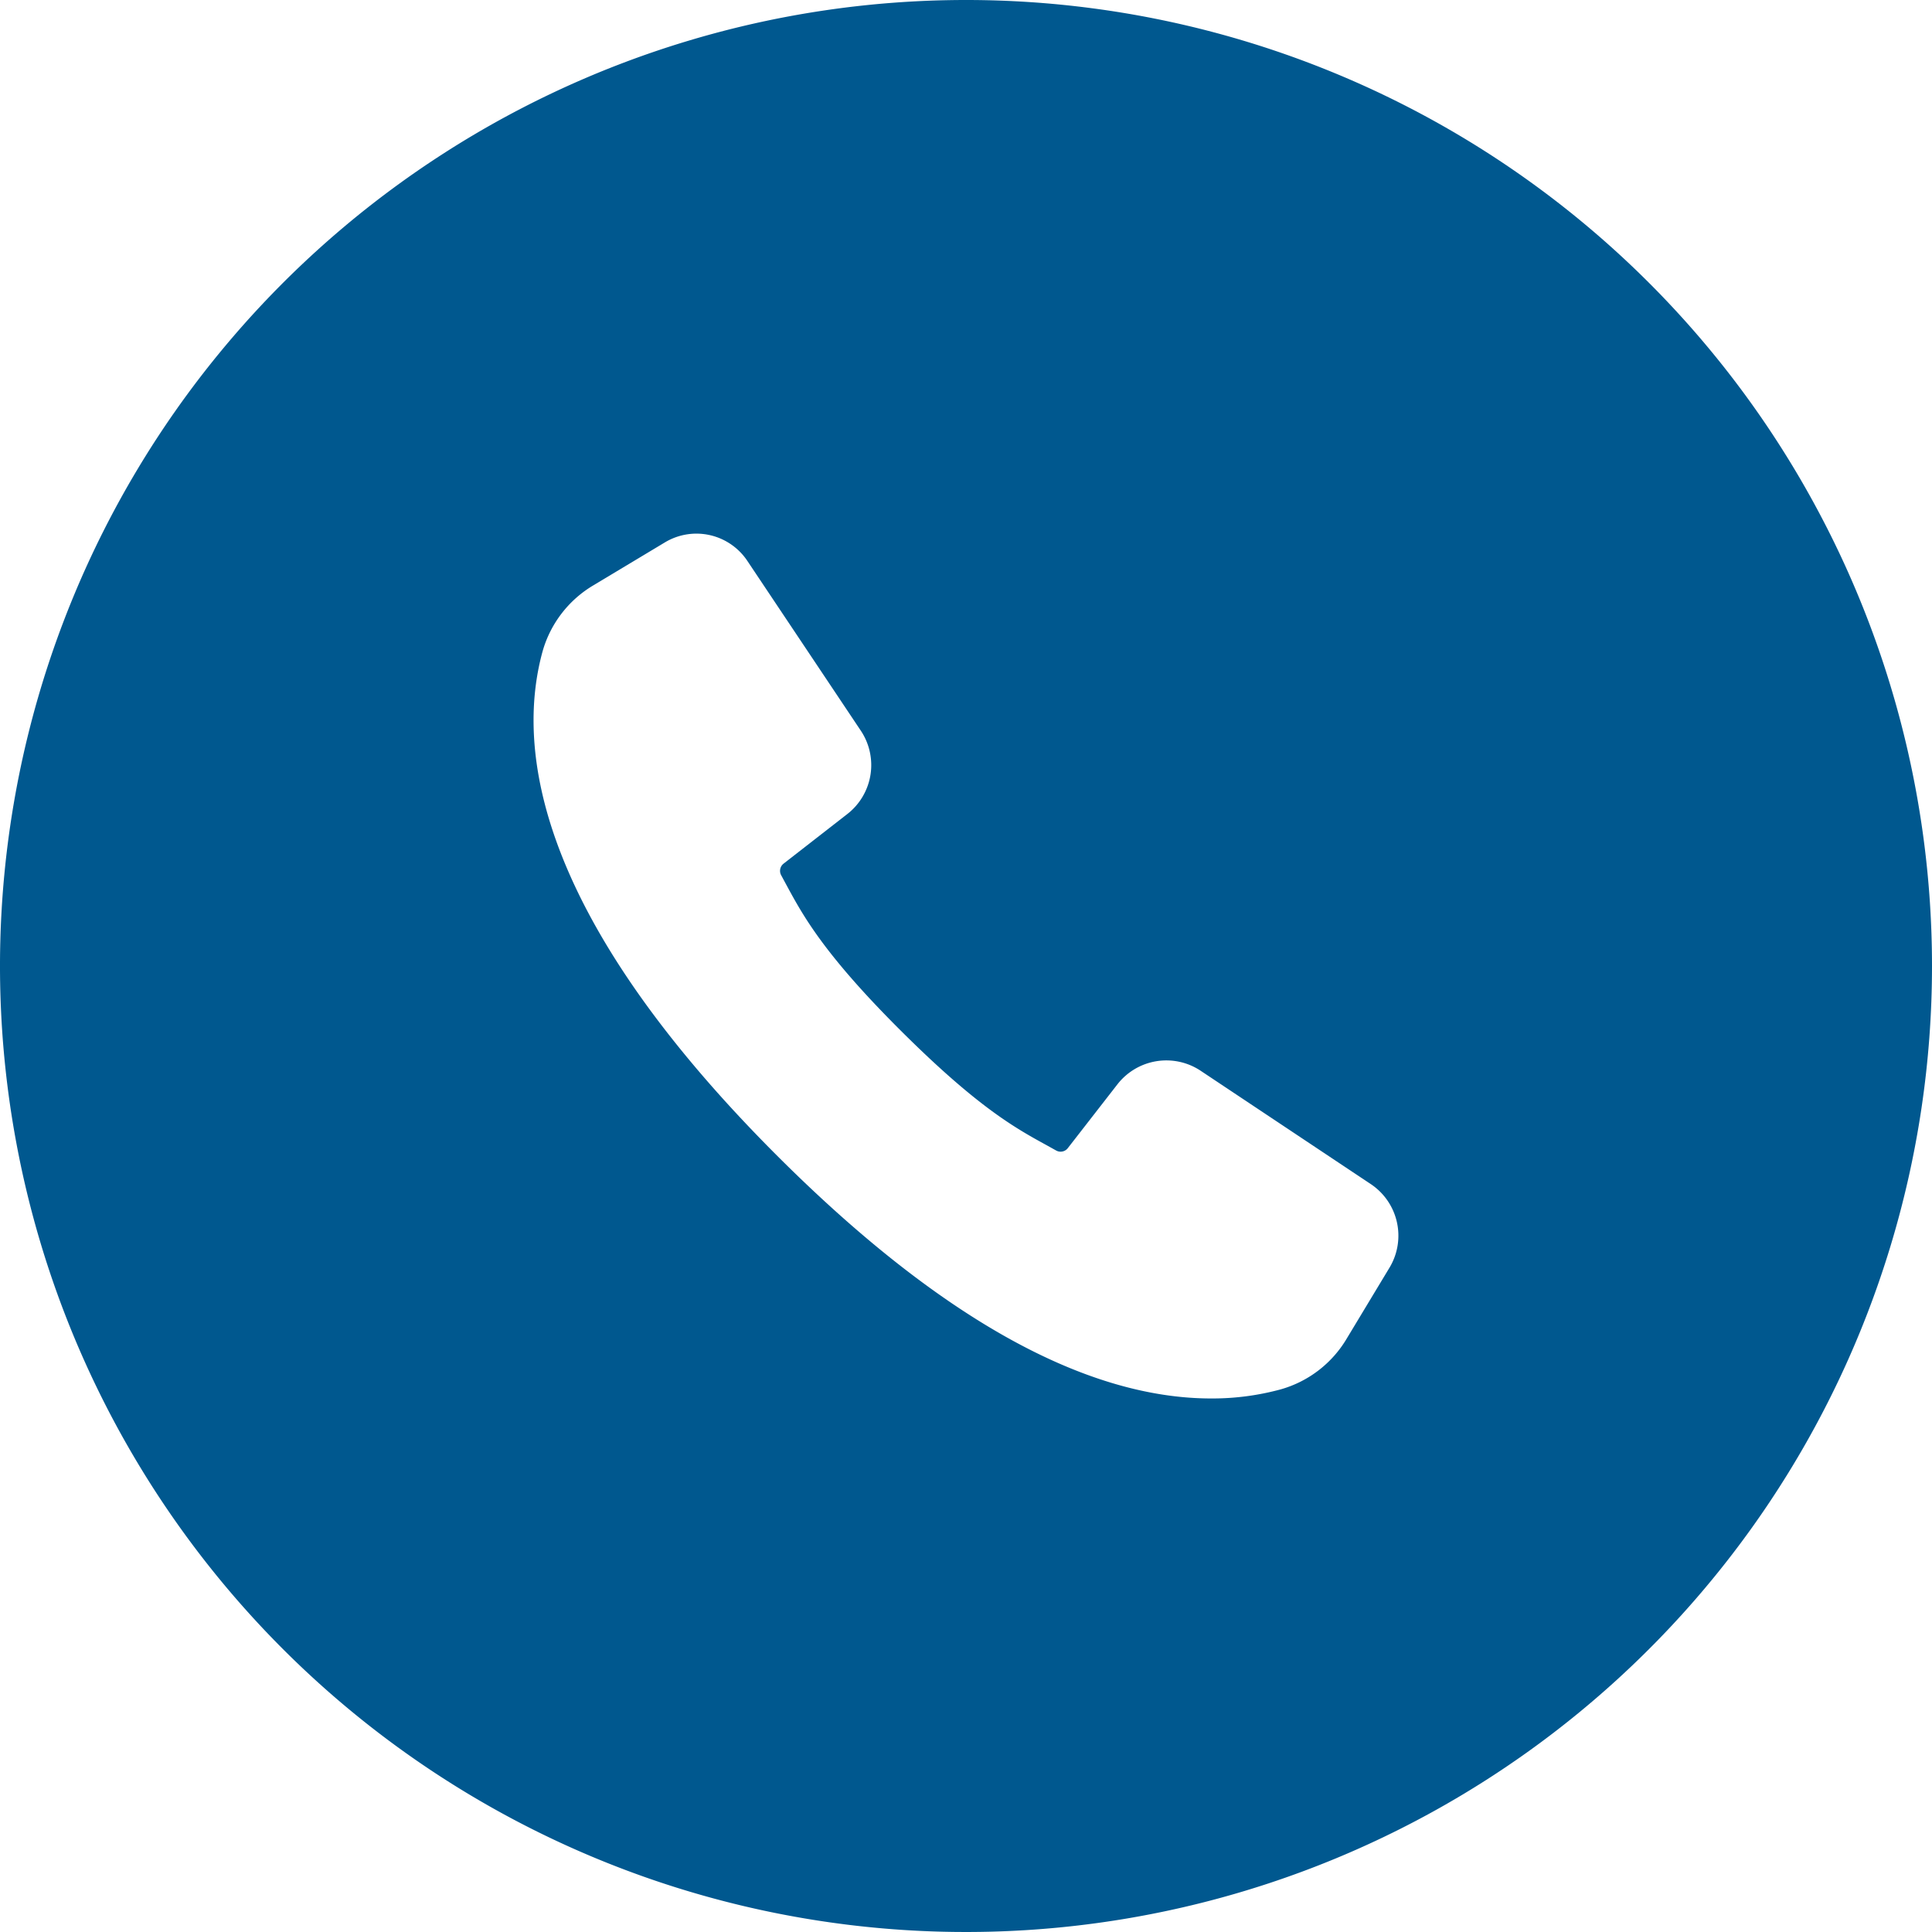 <svg id="Capa_1" data-name="Capa 1" xmlns="http://www.w3.org/2000/svg" viewBox="0 0 280.42 280.42"><defs><style>.cls-1{fill:#00588f;}</style></defs><title>Mesa de trabajo 1 copia 35</title><path class="cls-1" d="M140.21,0A140.21,140.21,0,1,0,280.42,140.21,140.2,140.2,0,0,0,140.21,0Zm61.52,183.91-6.23,10.33a16.29,16.29,0,0,1-9.65,7.43,37.78,37.78,0,0,1-9.77,1.31h-.28c-18.43,0-39.65-11.88-63.06-35.29-35-35-37.83-59.09-34-73.1a16.31,16.31,0,0,1,7.45-9.67l10.31-6.19a8.88,8.88,0,0,1,12,2.72L125,106.14a9,9,0,0,1-2,12l-9.25,7.2a1.33,1.33,0,0,0-.36,1.71l.75,1.39c2.41,4.45,5.41,10,16.62,21.17s16.7,14.17,21.13,16.6l1.42.79a1.32,1.32,0,0,0,1.69-.37l7.2-9.26a9,9,0,0,1,12-2L199,171.89A9,9,0,0,1,201.73,183.91Z"/></svg>